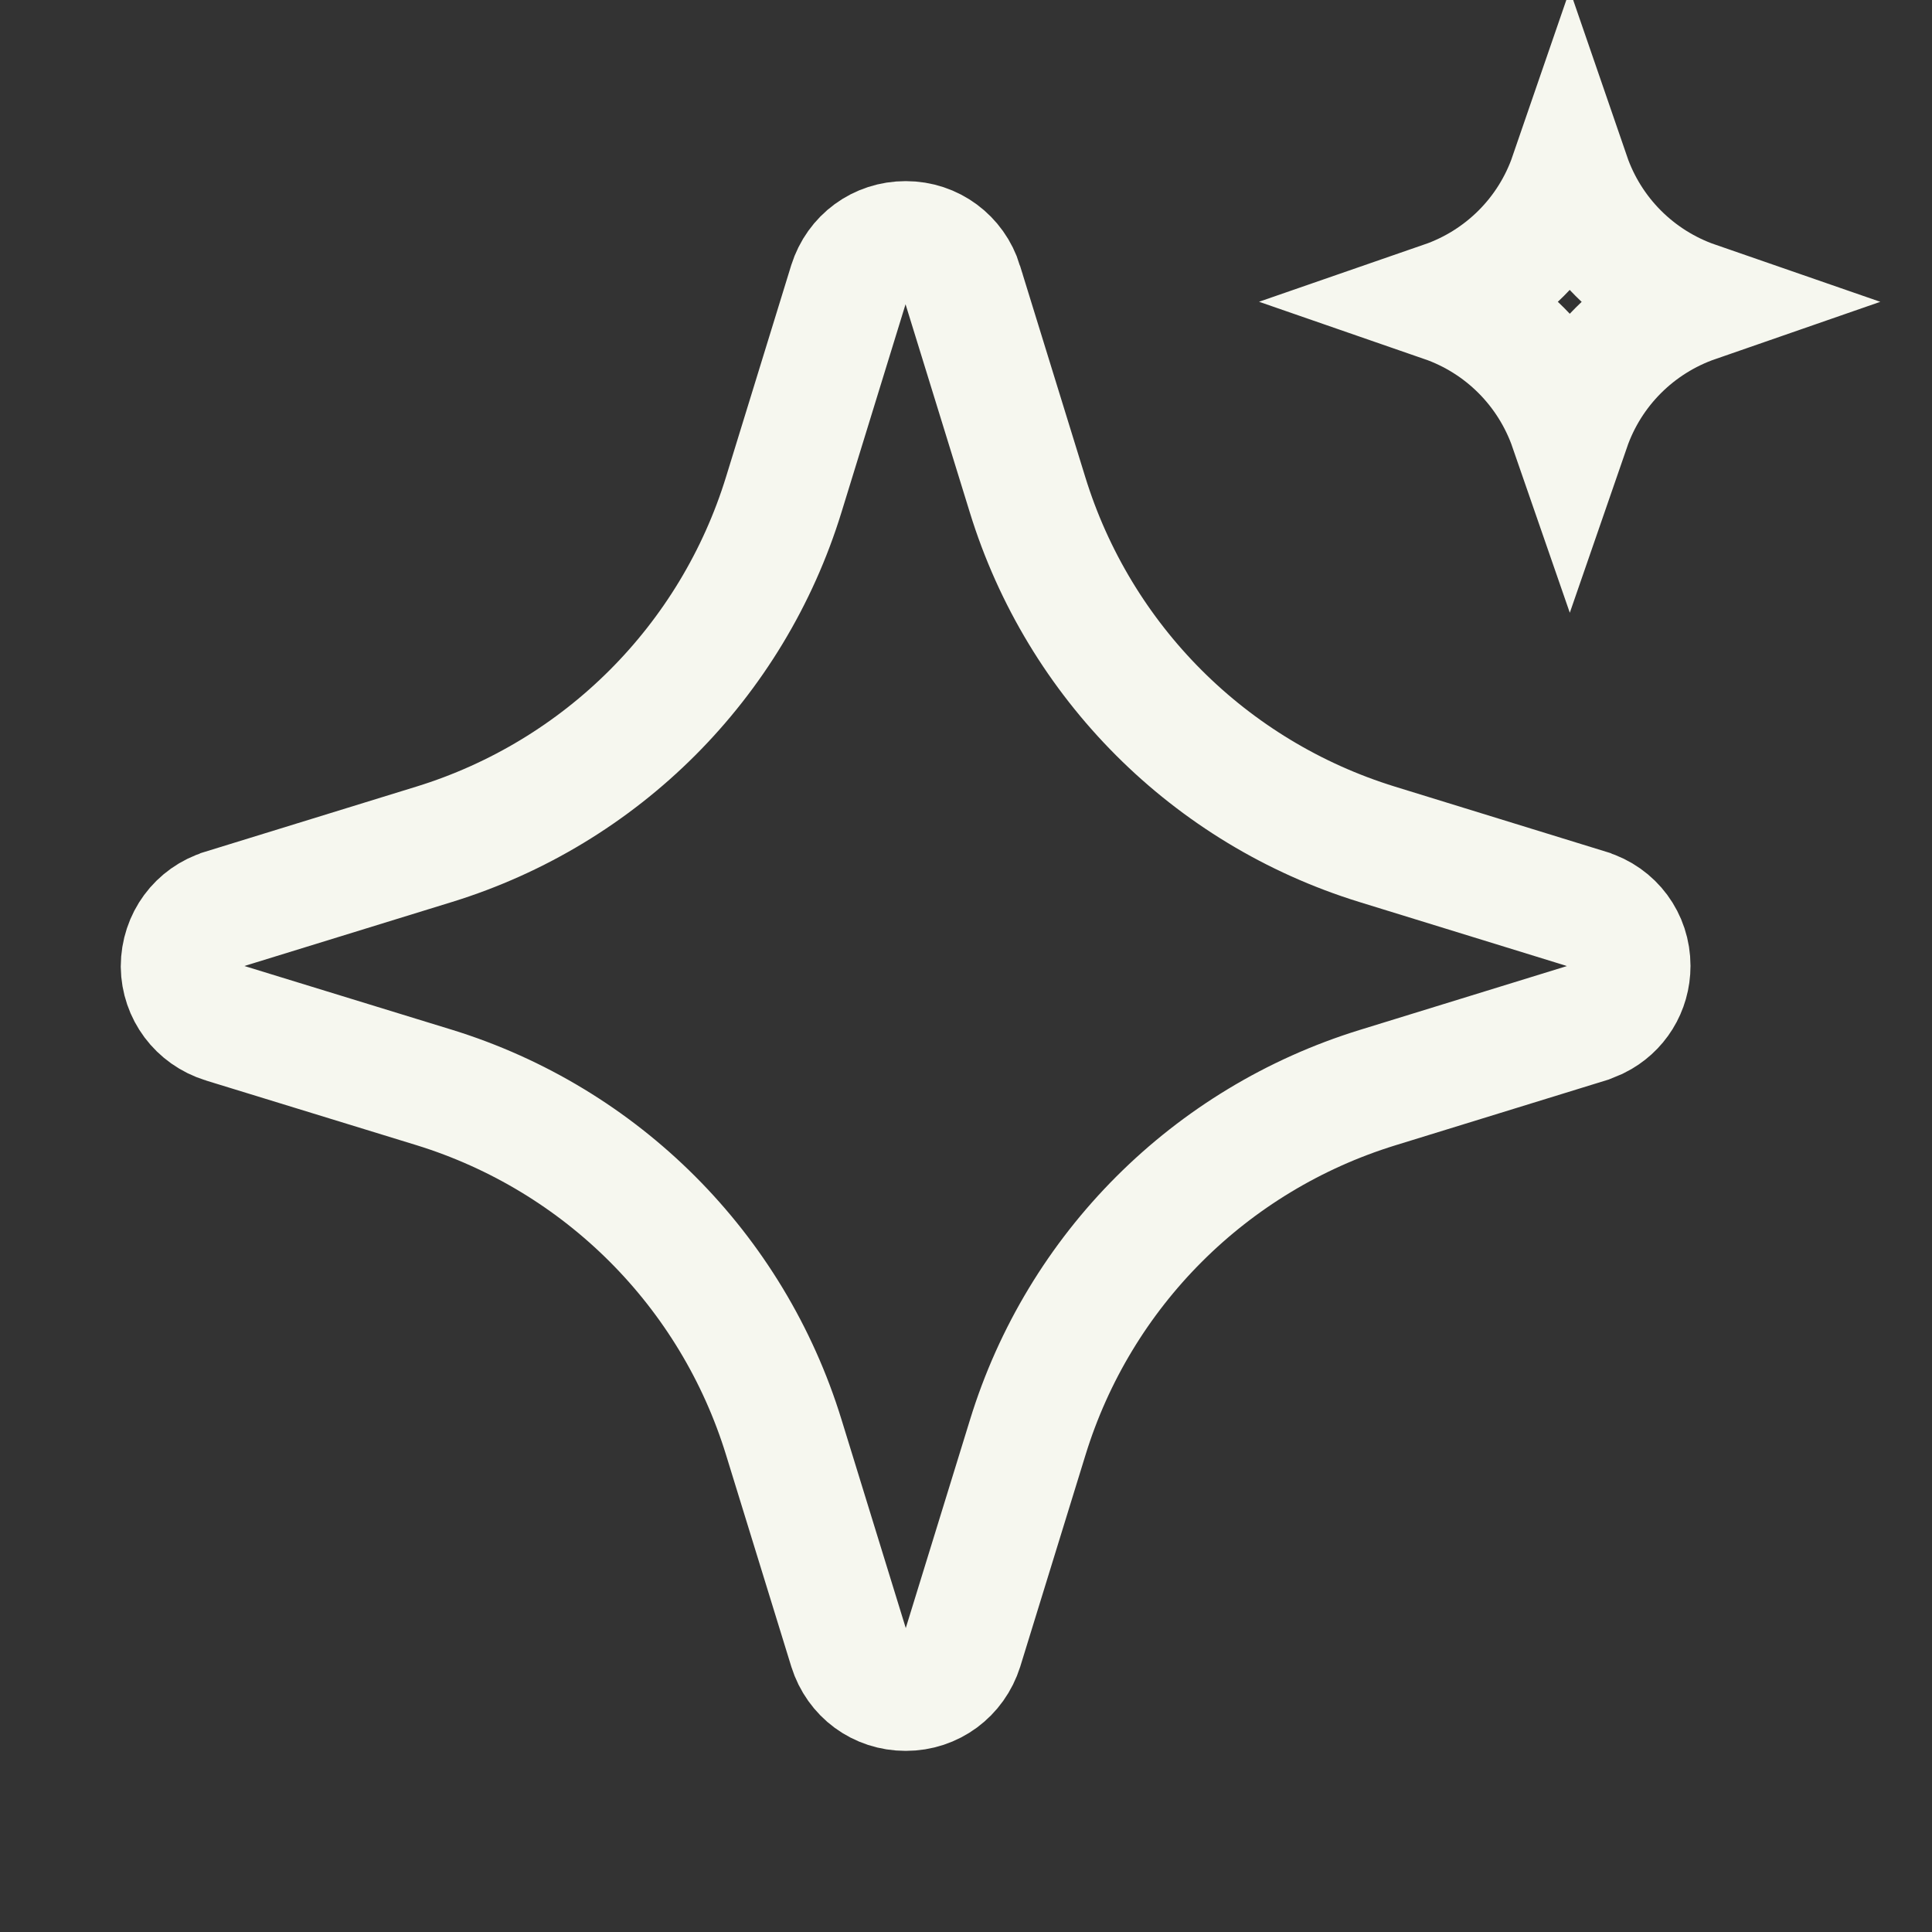 <svg width="16" height="16" viewBox="0 0 16 16" fill="none" xmlns="http://www.w3.org/2000/svg">
<rect x="0" y="0" width="16" height="16" fill="#333333" stroke="none"/>
<path d="M13 1.454C13.169 1.945 13.554 2.33 14.045 2.5C13.555 2.67 13.17 3.053 13 3.545C12.83 3.054 12.446 2.669 11.955 2.499C12.446 2.329 12.831 1.945 13 1.454Z" stroke="#F6F7EF"/>
<path d="M7.5 2H7.502C7.718 2 7.905 2.139 7.969 2.345V2.346L8.509 4.095C8.935 5.48 10.018 6.564 11.404 6.992L13.152 7.531L13.154 7.532C13.363 7.596 13.5 7.782 13.5 7.999C13.5 8.189 13.395 8.356 13.229 8.438L13.154 8.469L11.406 9.008C10.021 9.436 8.937 10.518 8.511 11.905L7.972 13.653C7.906 13.862 7.719 14 7.502 14H7.5C7.282 14 7.097 13.864 7.031 13.655L6.491 11.903C6.065 10.518 4.982 9.434 3.596 9.006L1.848 8.469H1.849C1.641 8.404 1.503 8.218 1.5 8.004C1.501 7.781 1.641 7.595 1.846 7.532L1.848 7.531L3.596 6.992C4.982 6.564 6.065 5.48 6.491 4.095L7.03 2.345C7.096 2.136 7.282 2 7.5 2Z" stroke="#F6F7EF"/>
</svg>
